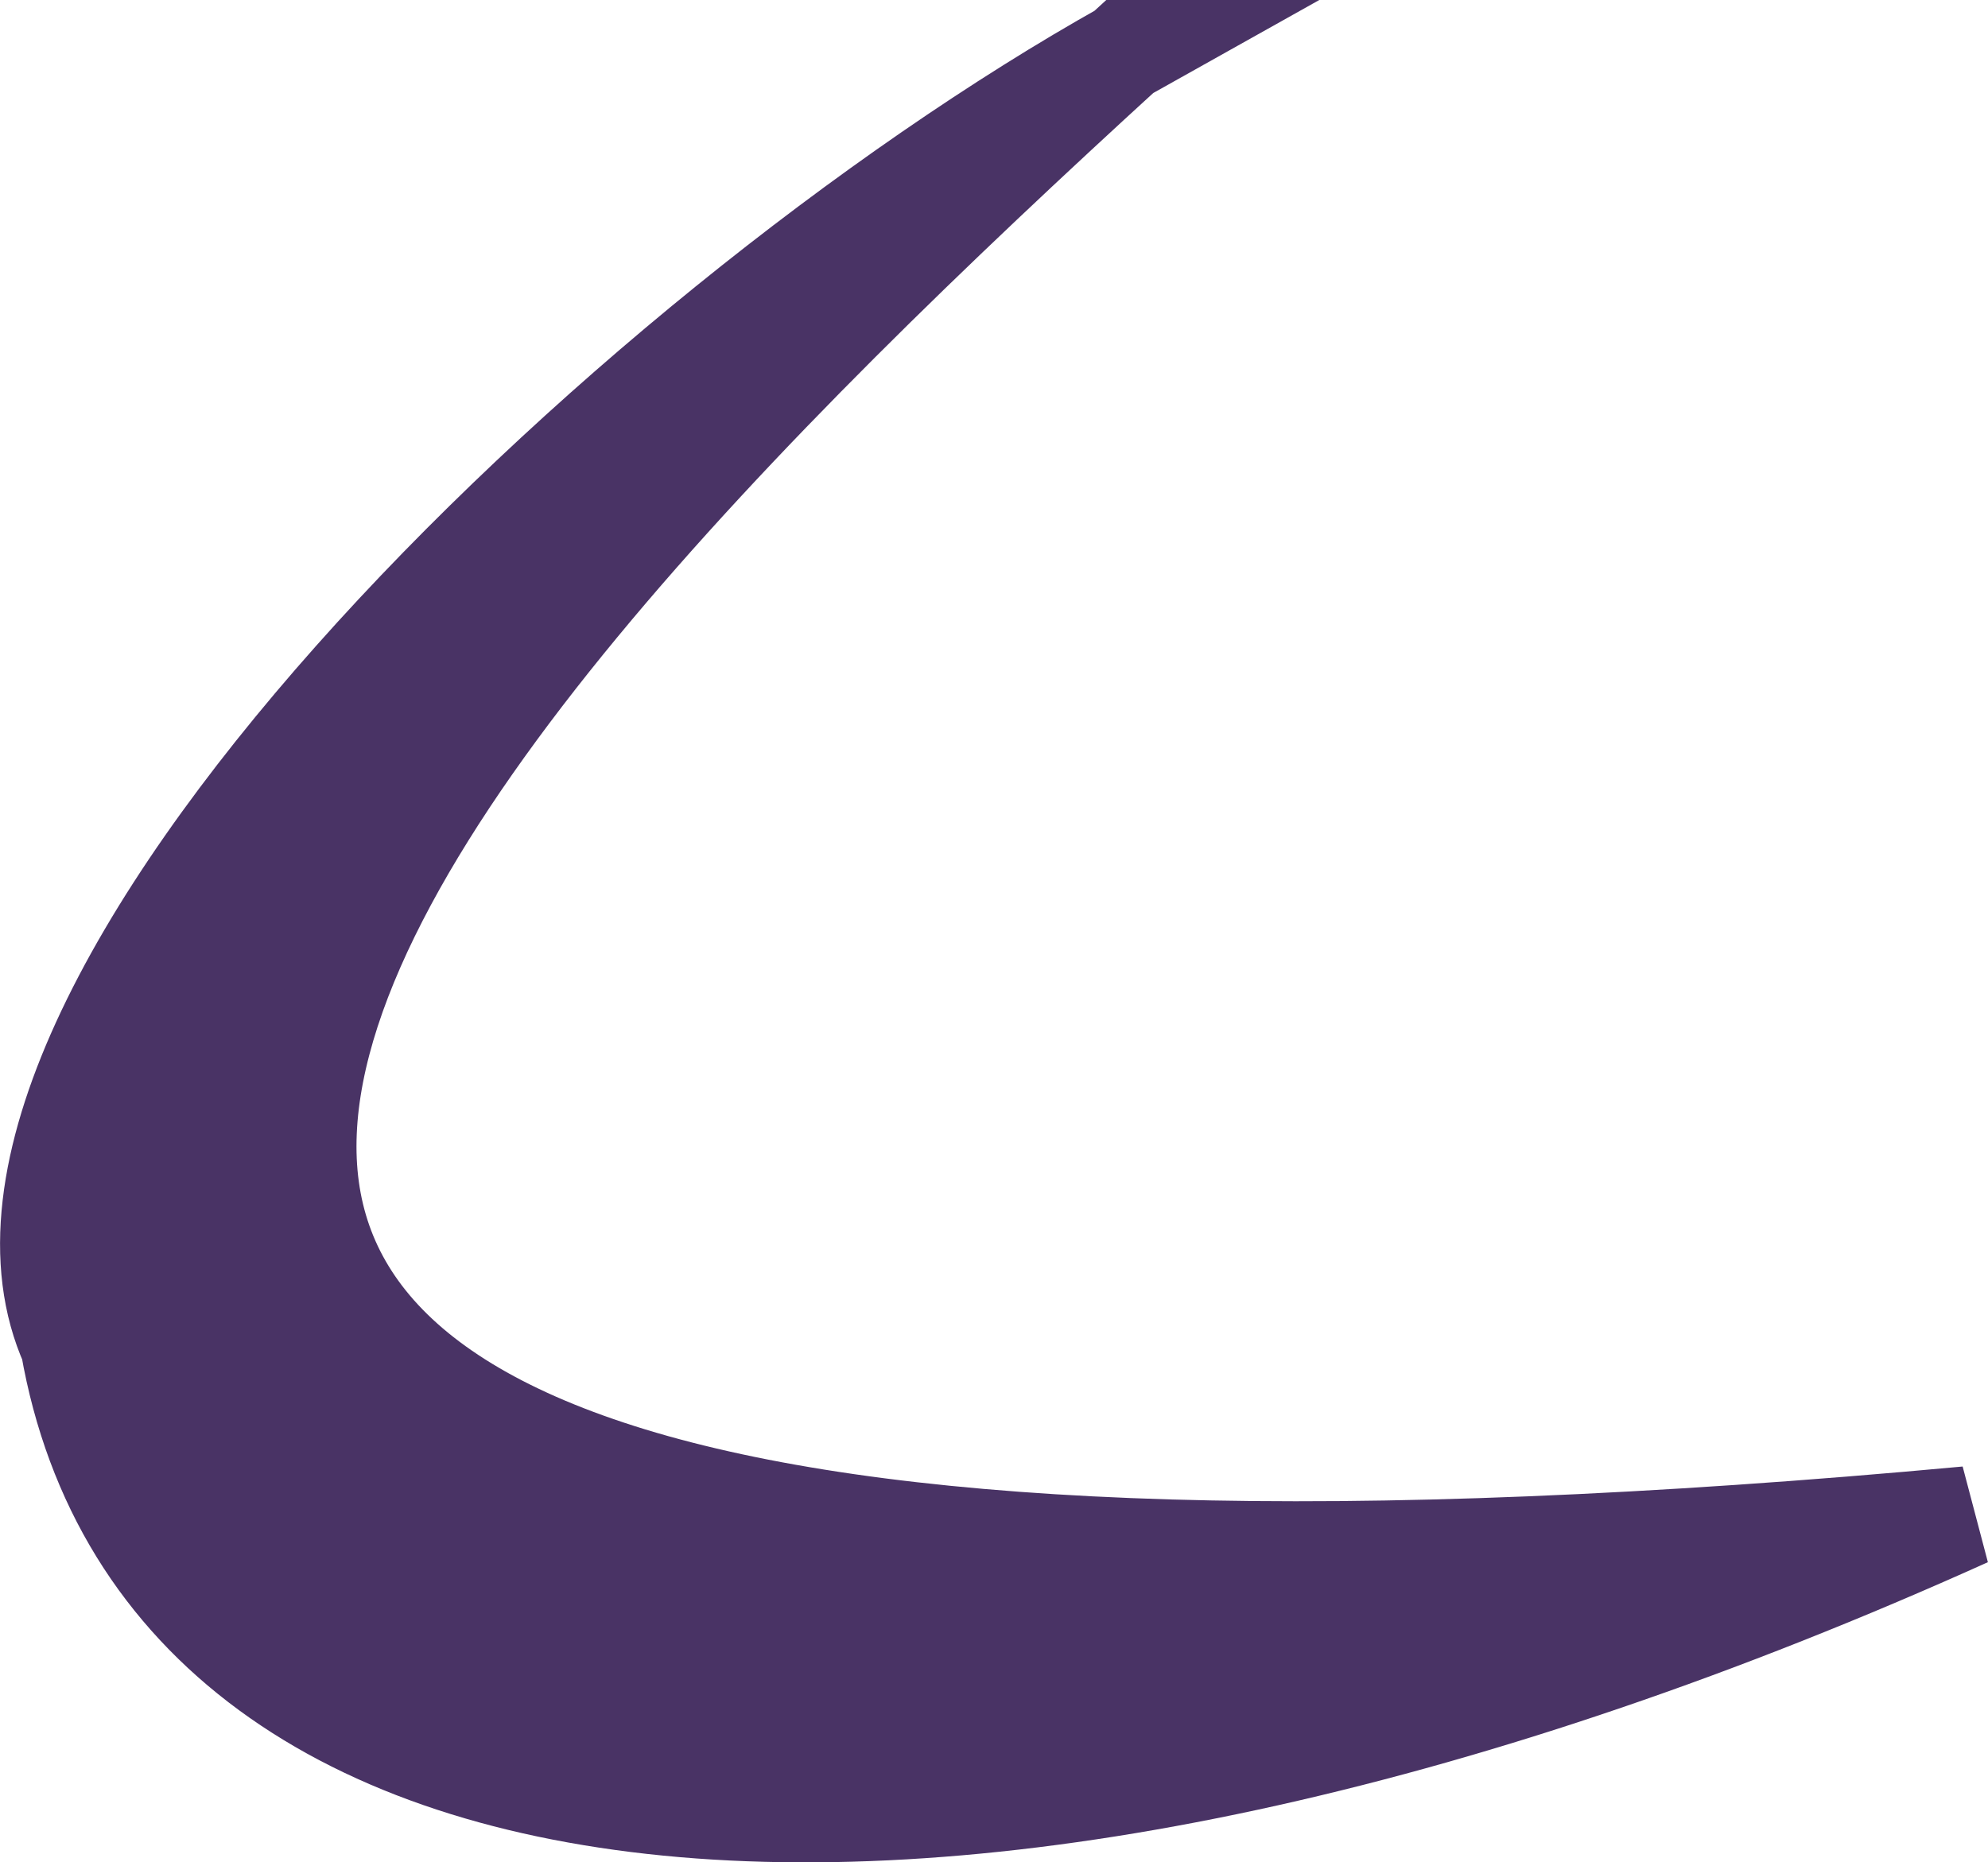 <?xml version="1.0" encoding="utf-8"?>
<svg xmlns="http://www.w3.org/2000/svg" fill="none" height="100%" overflow="visible" preserveAspectRatio="none" style="display: block;" viewBox="0 0 9.589 8.984" width="100%">
<path clip-rule="evenodd" d="M5.43 0.242C1.767 3.59 -2.796 8.453 9.489 7.316C4.714 9.469 0.809 9.179 0.34 6.488C-0.376 4.892 2.996 1.606 5.435 0.242H5.43Z" fill="#493365" fill-rule="evenodd" id="Vector" stroke="#493365" stroke-width="0.484"/>
</svg>
